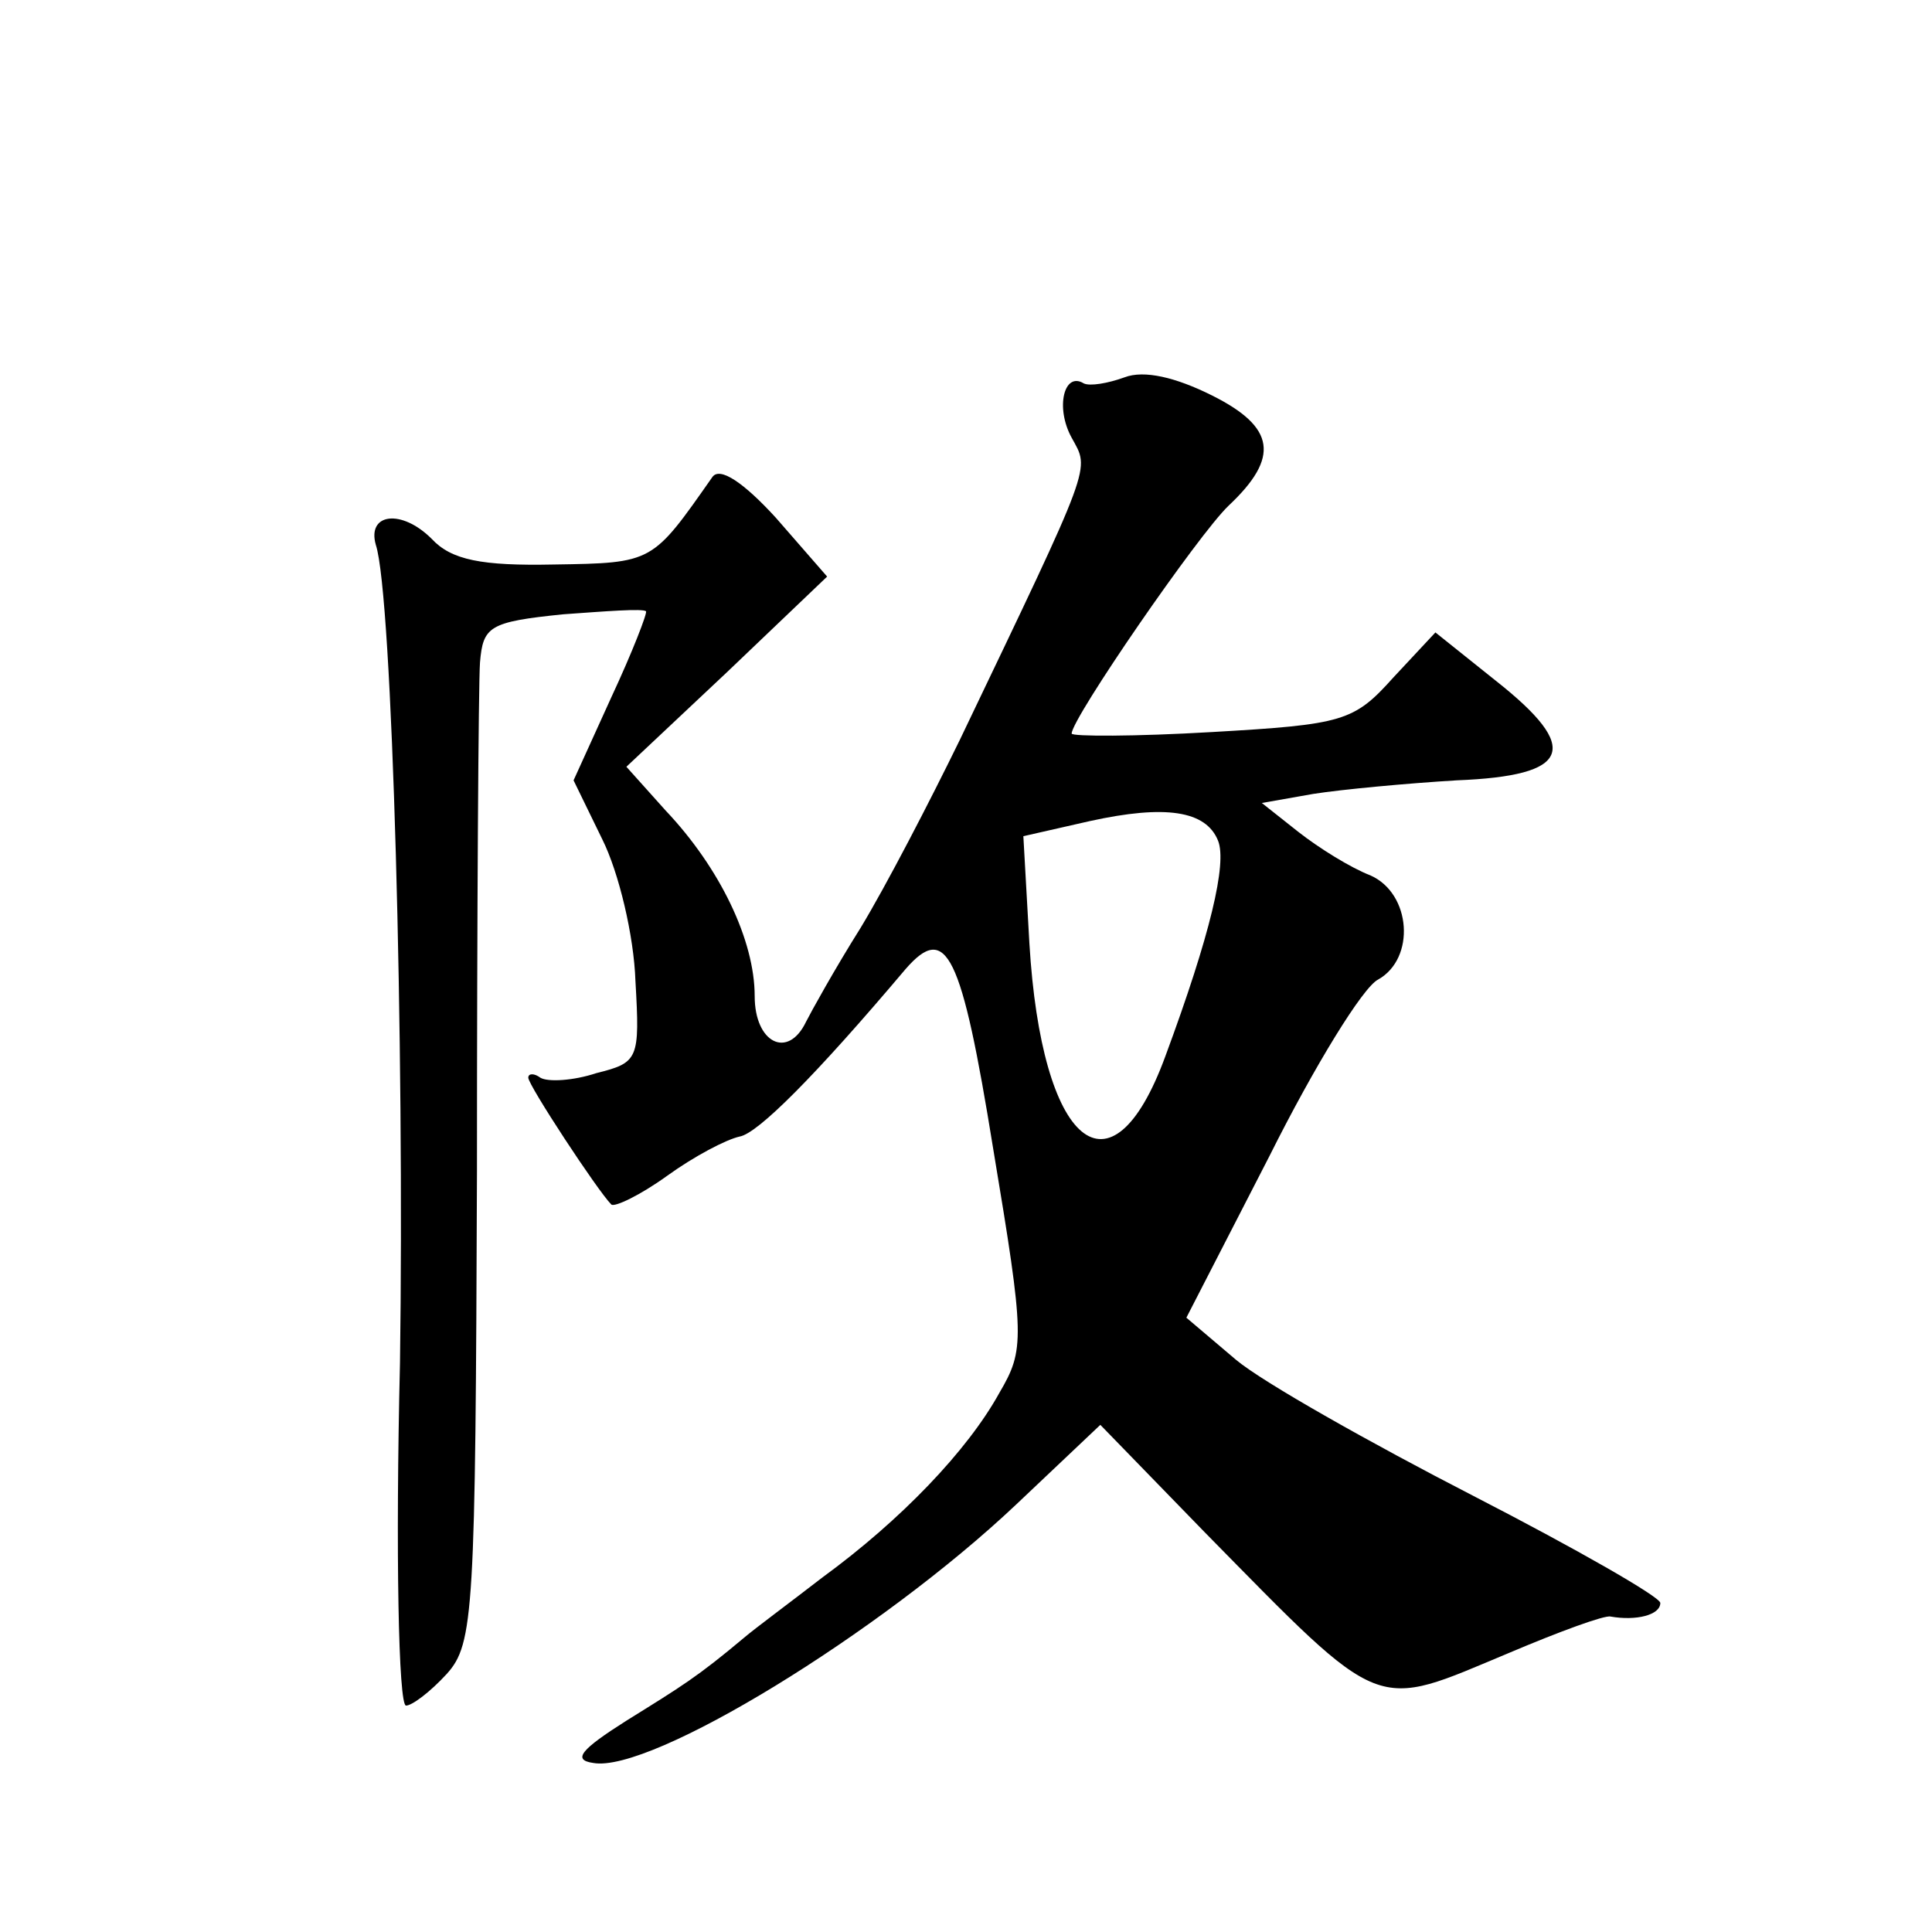 <?xml version="1.0" standalone="no"?>
<!DOCTYPE svg PUBLIC "-//W3C//DTD SVG 20010904//EN"
 "http://www.w3.org/TR/2001/REC-SVG-20010904/DTD/svg10.dtd">
<svg version="1.0" xmlns="http://www.w3.org/2000/svg"
 width="128pt" height="128pt" viewBox="0 0 128 128"
 preserveAspectRatio="xMidYMid meet">
<g transform="translate(0,128) scale(0.1,-0.1)"
fill="#0" stroke="none">
<path d="M745 1030 c-11 -4 -23 -6 -27 -4 -13 8 -19 -16 -8 -36 12 -22 15 -14 -74
-200 -20 -41 -49 -97 -66 -125 -17 -27 -33 -56 -36 -62 -12 -25 -34 -14 -34 17
0 37 -23 85 -59 123 l-26 29 67 63 66 63 -34 39 c-21 23 -37 34 -42 27 -40 -57
-39 -57 -105 -58 -48 -1 -68 3 -81 17 -20 20 -43 17 -37 -4 11 -33 19 -333 16 -542
-3 -125 -1 -227 4 -227 4 0 16 9 27 21 18 20 19 41 20 333 0 171 1 323 2 337 2
24 6 27 55 32 28 2 53 4 55 2 1 -1 -9 -27 -23 -57 l-25 -55 19 -39 c11 -22 21 -64
22 -94 3 -52 2 -54 -26 -61 -15 -5 -32 -6 -37 -3 -4 3 -8 3 -8 0 0 -5 46 -75 55
-84 2 -2 19 6 37 19 18 13 39 24 48 26 12 2 50 40 110 111 27 31 37 11 58 -119
21 -126 21 -133 4 -162 -21 -38 -65 -84 -117 -122 -22 -17 -45 -34 -52 -40 -31
-26 -41 -32 -78 -55 -30 -19 -36 -26 -22 -28 38 -7 190 86 280 171 l56 53 69 -71
c120 -122 111 -118 202 -80 33 14 63 25 67 24 17 -3 33 1 33 9 0 4 -56 36 -124
71 -68 35 -139 75 -157 90 l-33 28 55 107 c30 60 62 112 72 117 25 14 22 57 -5
69 -13 5 -34 18 -48 29 l-24 19 34 6 c19 3 62 7 95 9 76 3 83 21 26 66 l-40 32
-28 -30 c-26 -29 -33 -31 -120 -36 -51 -3 -93 -3 -93 -1 0 10 84 132 104 151 34
32 31 52 -11 73 -24 12 -45 17 -58 12z m62 -307 c6 -15 -5 -62 -35 -143 -36 -98
-82 -59 -90 75 l-4 71 44 10 c50 11 77 7 85 -13z"/>
</g>
</svg>
